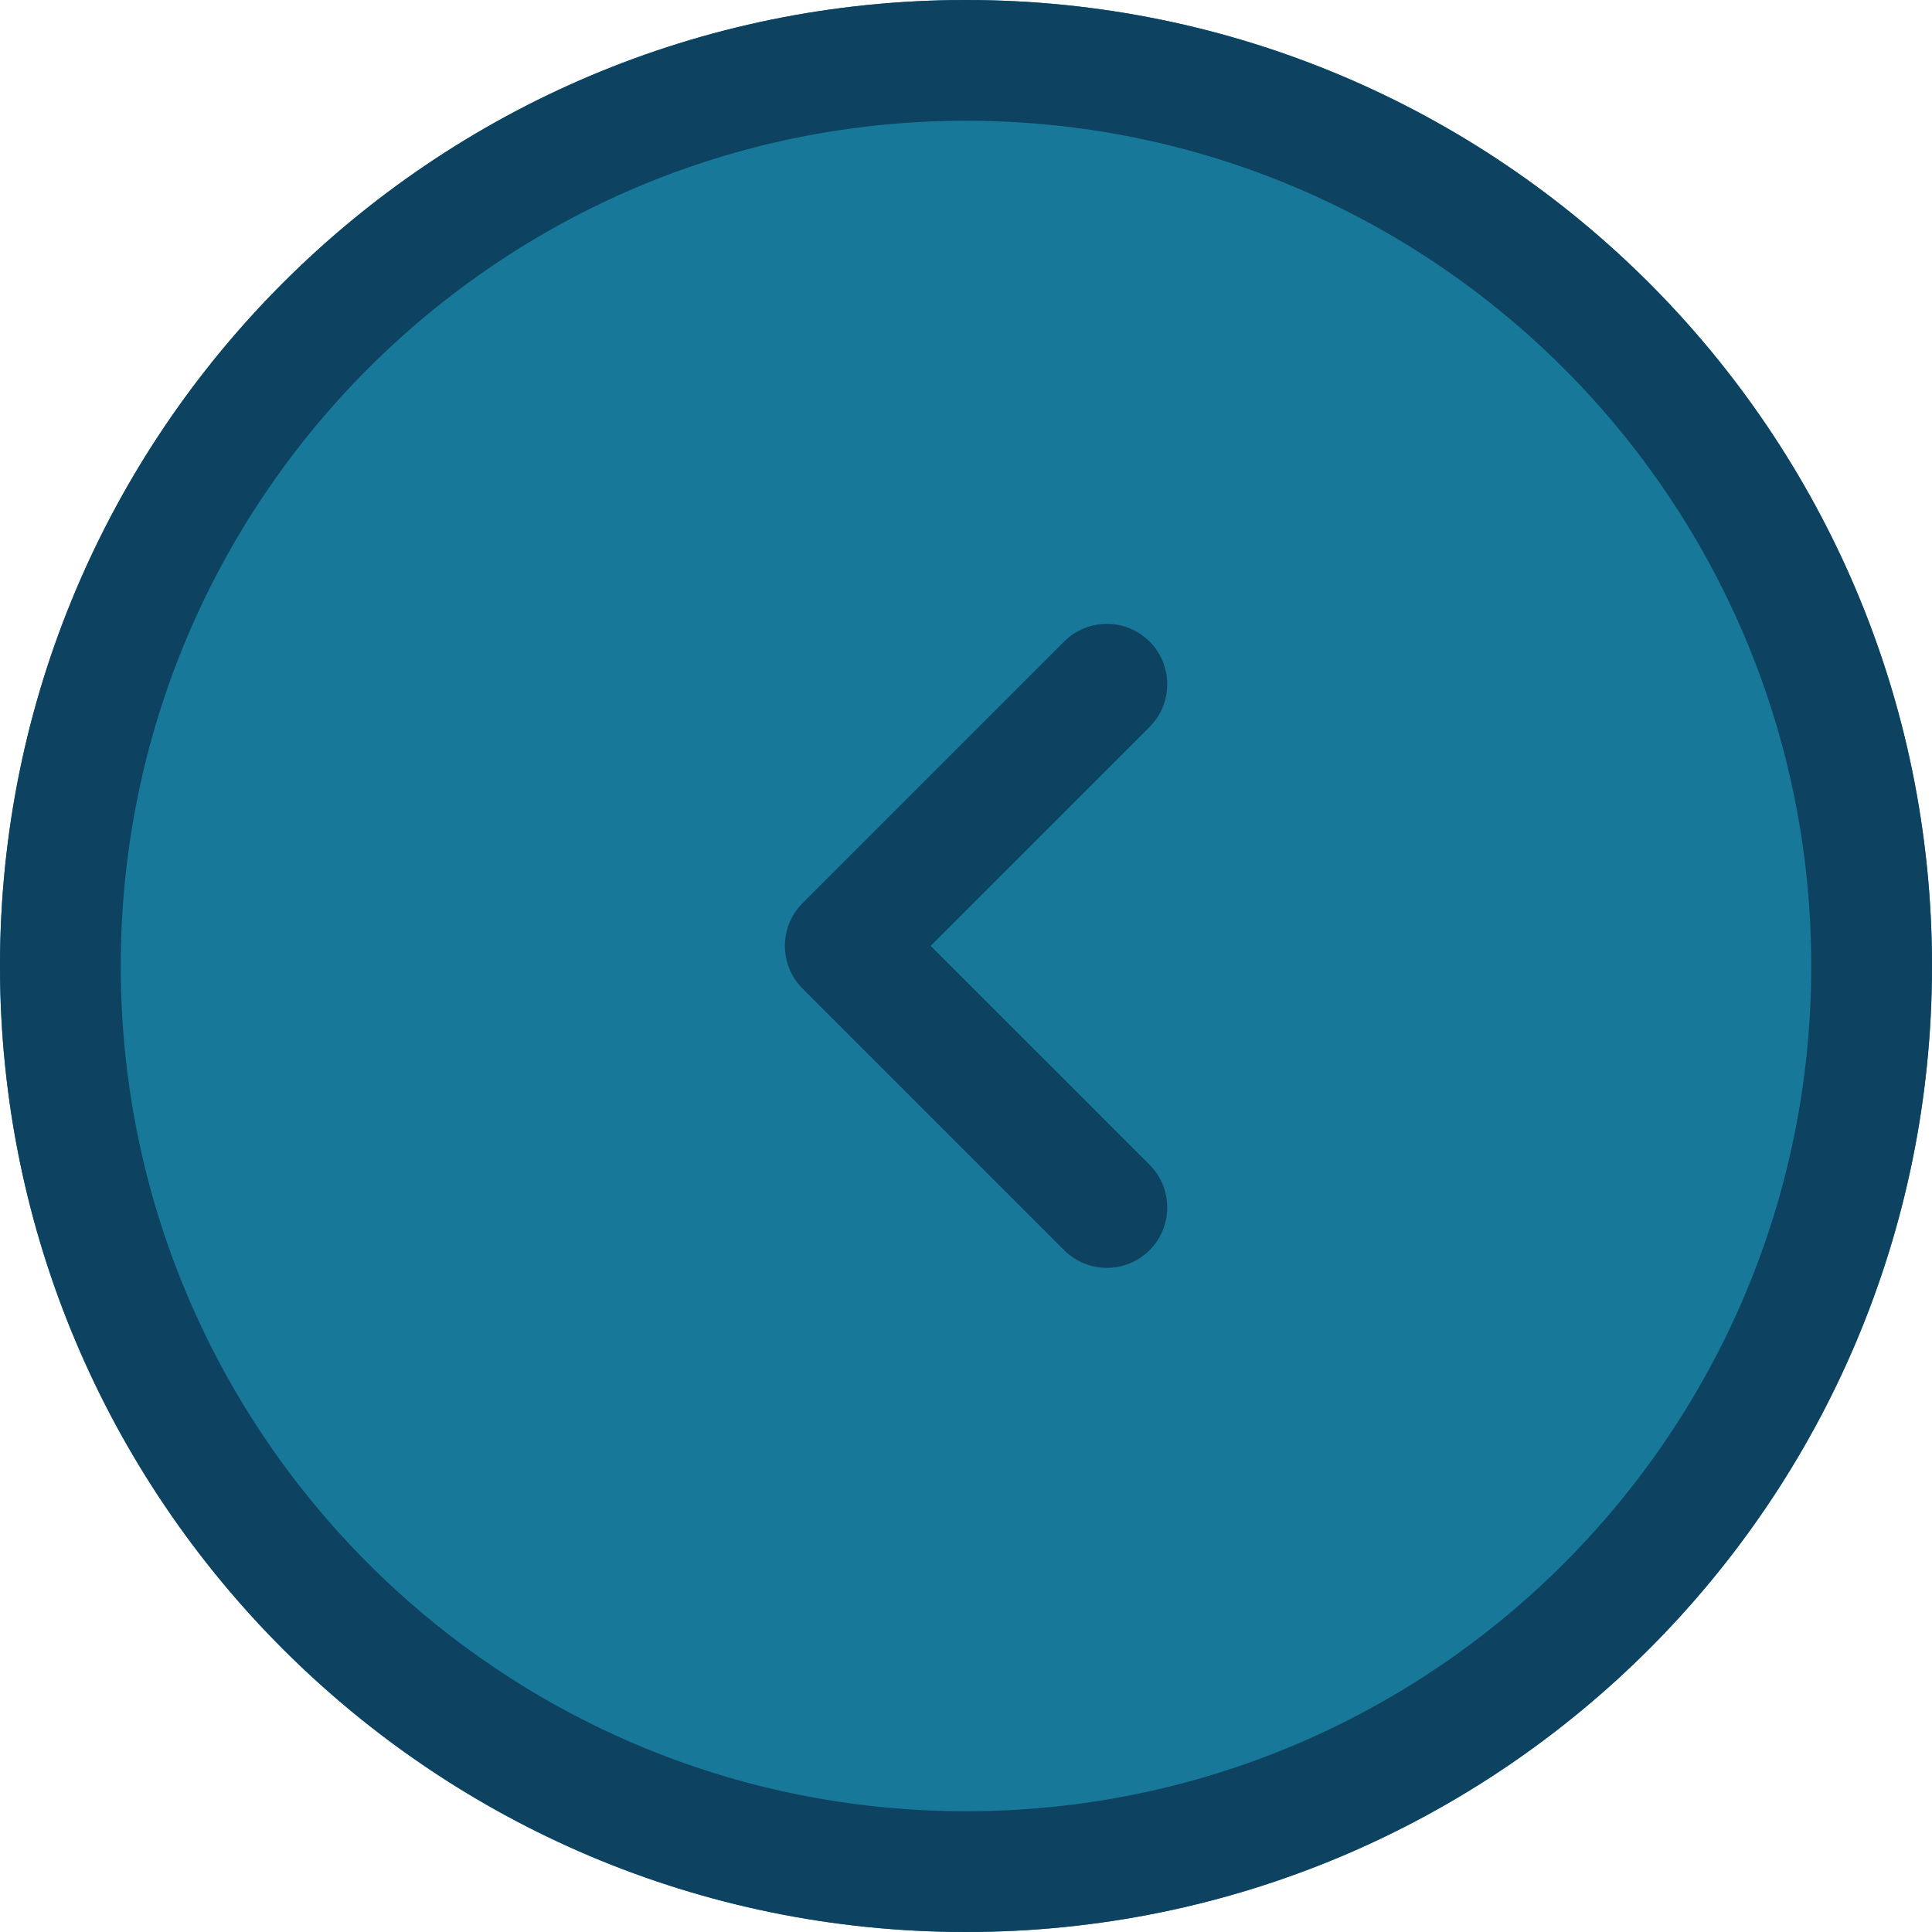<svg width="48" height="48" viewBox="0 0 48 48" fill="none" xmlns="http://www.w3.org/2000/svg">
<path d="M48 24C48 37.255 37.255 48 24 48C10.745 48 0 37.255 0 24C0 10.745 10.745 0 24 0C37.255 0 48 10.745 48 24Z" fill="#187899"/>
<path fill-rule="evenodd" clip-rule="evenodd" d="M24 45C35.598 45 45 35.598 45 24C45 12.402 35.598 3 24 3C12.402 3 3 12.402 3 24C3 35.598 12.402 45 24 45ZM24 48C37.255 48 48 37.255 48 24C48 10.745 37.255 0 24 0C10.745 0 0 10.745 0 24C0 37.255 10.745 48 24 48Z" fill="#0D4260"/>
<path fill-rule="evenodd" clip-rule="evenodd" d="M28.561 31.061C27.975 31.646 27.025 31.646 26.439 31.061L19.939 24.561C19.354 23.975 19.354 23.025 19.939 22.439L26.439 15.939C27.025 15.354 27.975 15.354 28.561 15.939C29.146 16.525 29.146 17.475 28.561 18.061L23.121 23.5L28.561 28.939C29.146 29.525 29.146 30.475 28.561 31.061Z" fill="#0D4260"/>
</svg>
